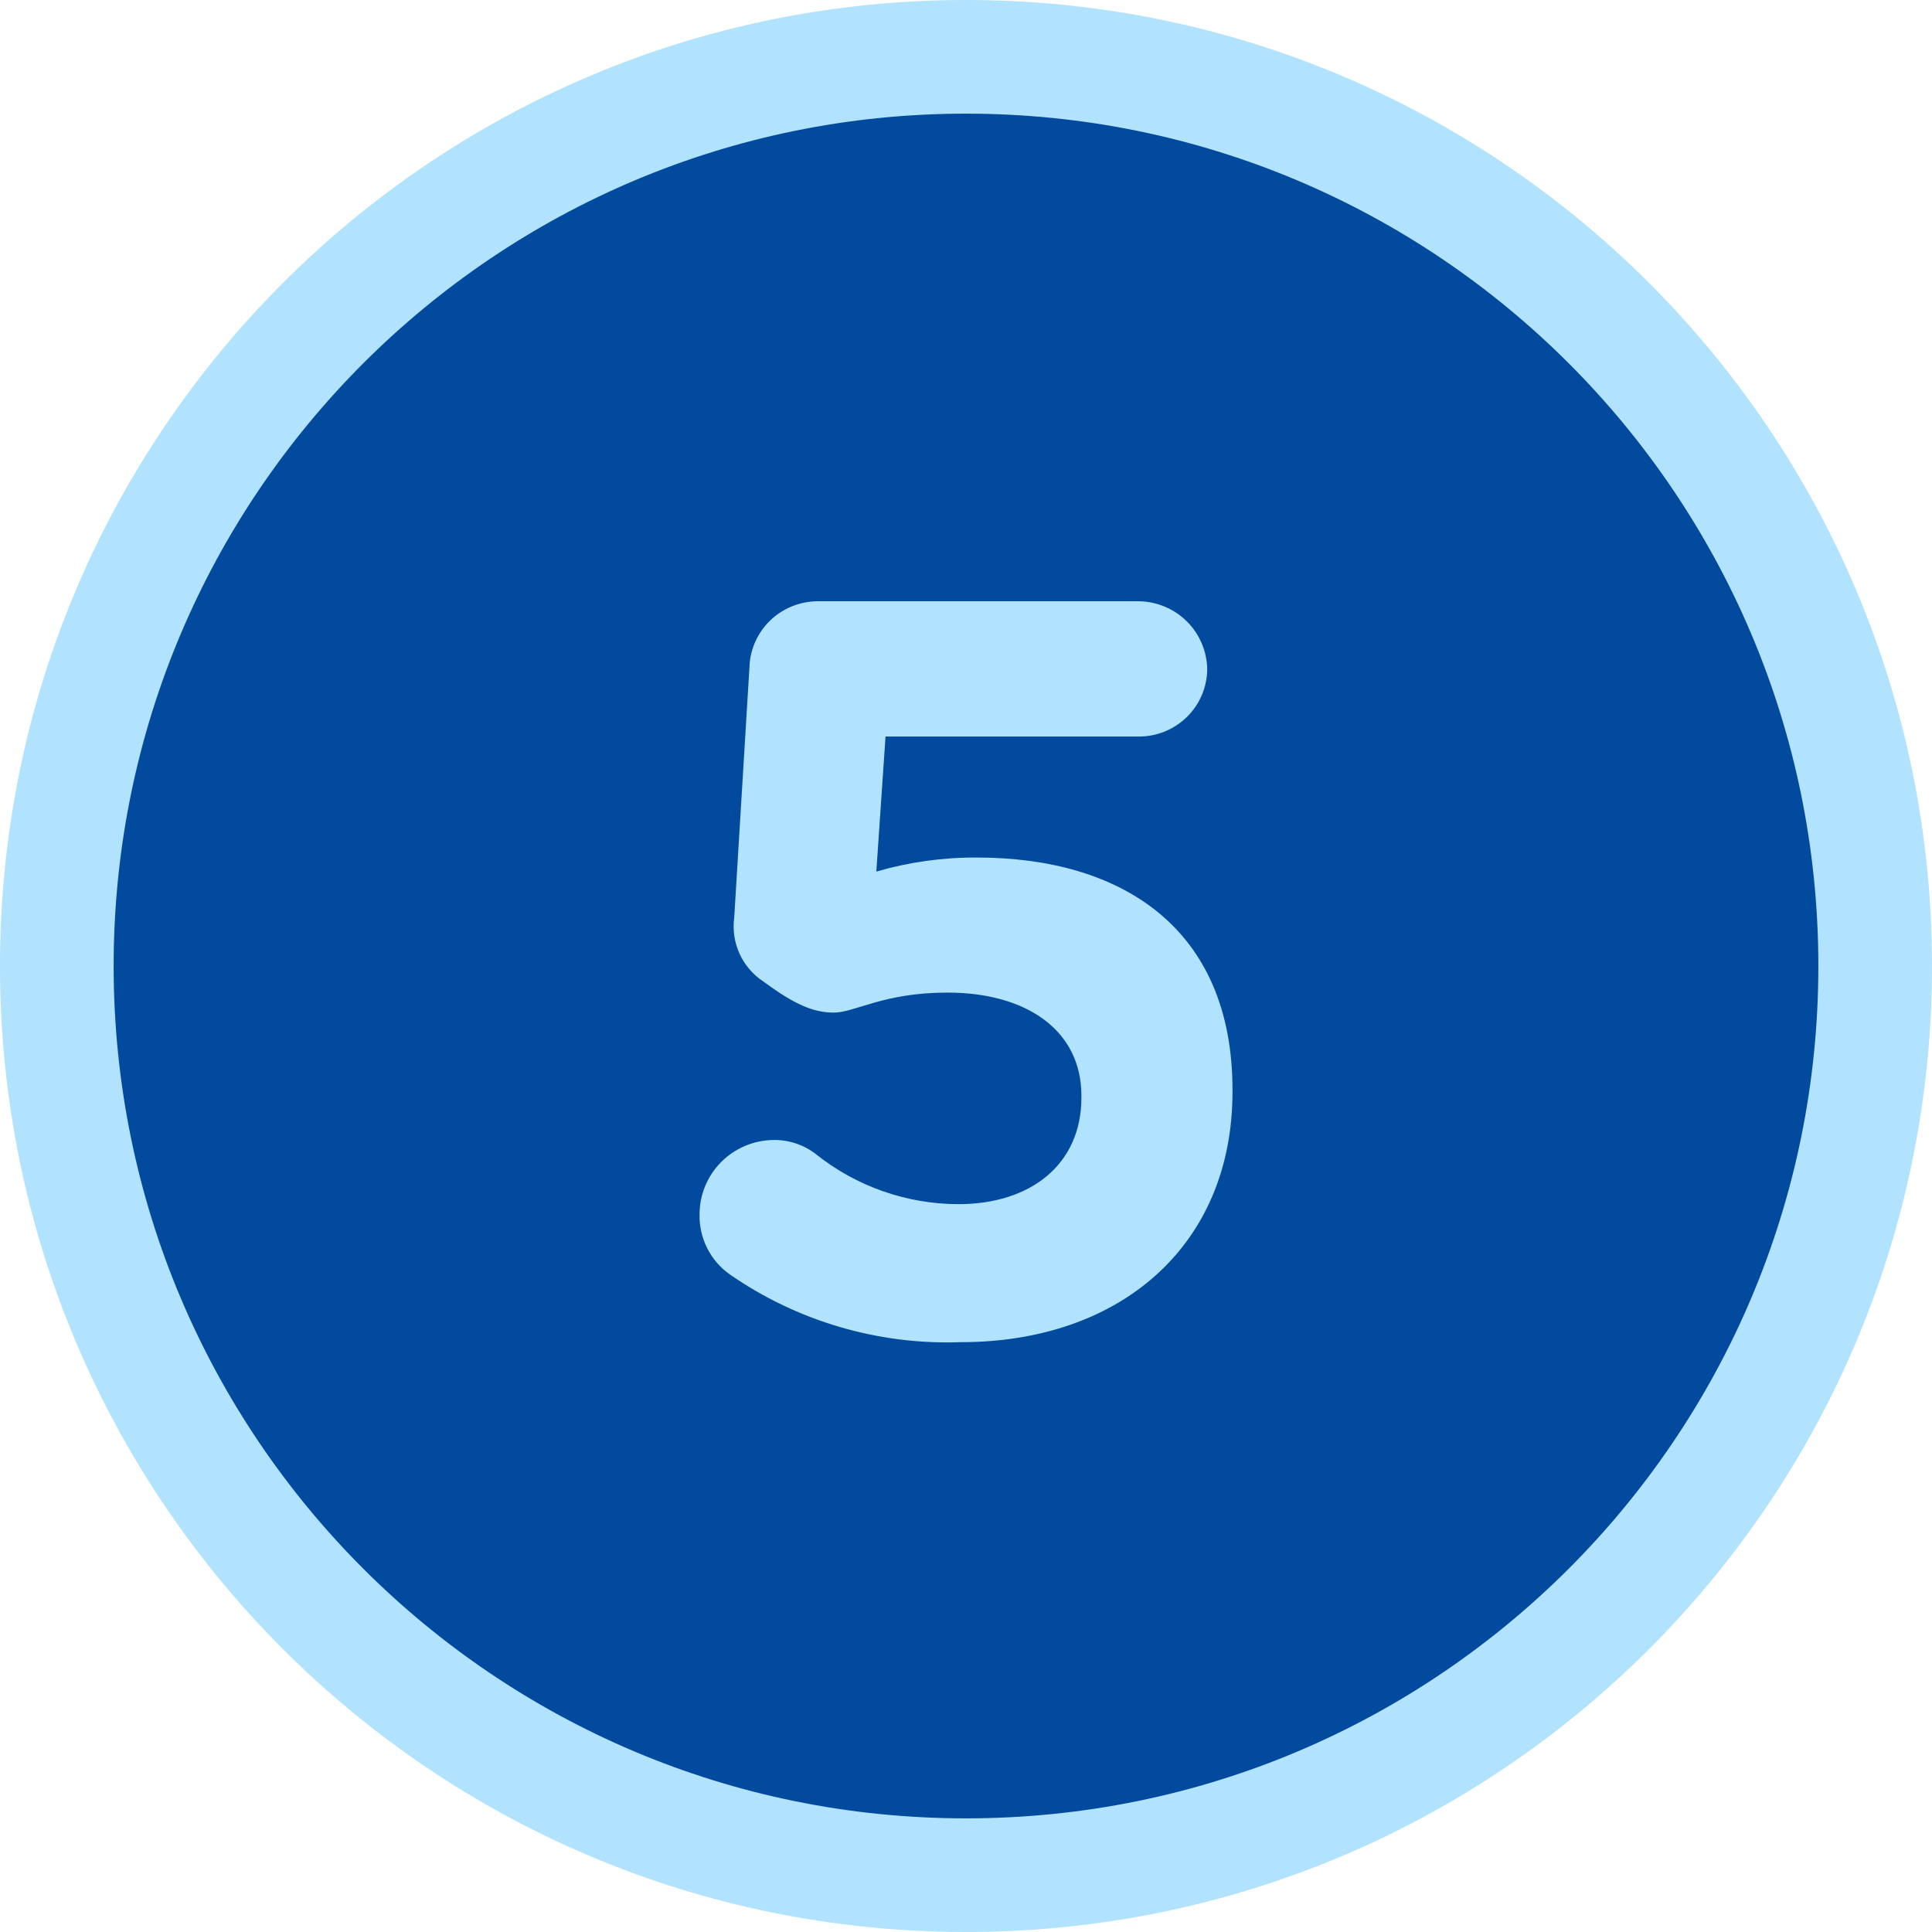 <svg width="34" height="34" viewBox="0 0 34 34" fill="none" xmlns="http://www.w3.org/2000/svg">
<path d="M17 33C25.837 33 33 25.837 33 17C33 8.163 25.837 1 17 1C8.163 1 1 8.163 1 17C1 25.837 8.163 33 17 33Z" fill="#014A9E" stroke="#B1E2FE" stroke-width="2"/>
<path d="M12.838 22.424C12.67 22.304 12.534 22.145 12.443 21.961C12.351 21.776 12.306 21.572 12.311 21.367C12.312 21.024 12.448 20.696 12.689 20.452C12.931 20.208 13.259 20.068 13.603 20.062C13.875 20.056 14.141 20.143 14.356 20.309C15.069 20.879 15.955 21.19 16.869 21.191C18.127 21.191 19.031 20.501 19.031 19.316V19.282C19.031 18.139 18.074 17.468 16.673 17.468C15.543 17.468 15.046 17.82 14.673 17.82C14.3 17.82 13.964 17.663 13.434 17.273C13.251 17.152 13.105 16.983 13.015 16.784C12.924 16.585 12.892 16.365 12.921 16.148L13.189 11.743C13.198 11.432 13.329 11.137 13.553 10.92C13.777 10.704 14.078 10.582 14.39 10.581H20.04C20.358 10.585 20.663 10.713 20.888 10.937C21.113 11.161 21.241 11.464 21.245 11.781C21.241 12.096 21.113 12.397 20.887 12.618C20.661 12.839 20.357 12.963 20.04 12.962H15.584L15.422 15.338C15.997 15.171 16.593 15.088 17.192 15.091C19.727 15.091 21.69 16.324 21.69 19.181V19.215C21.69 21.91 19.727 23.62 16.91 23.62C15.458 23.672 14.029 23.252 12.838 22.424Z" fill="#B1E2FE"/>
</svg>
